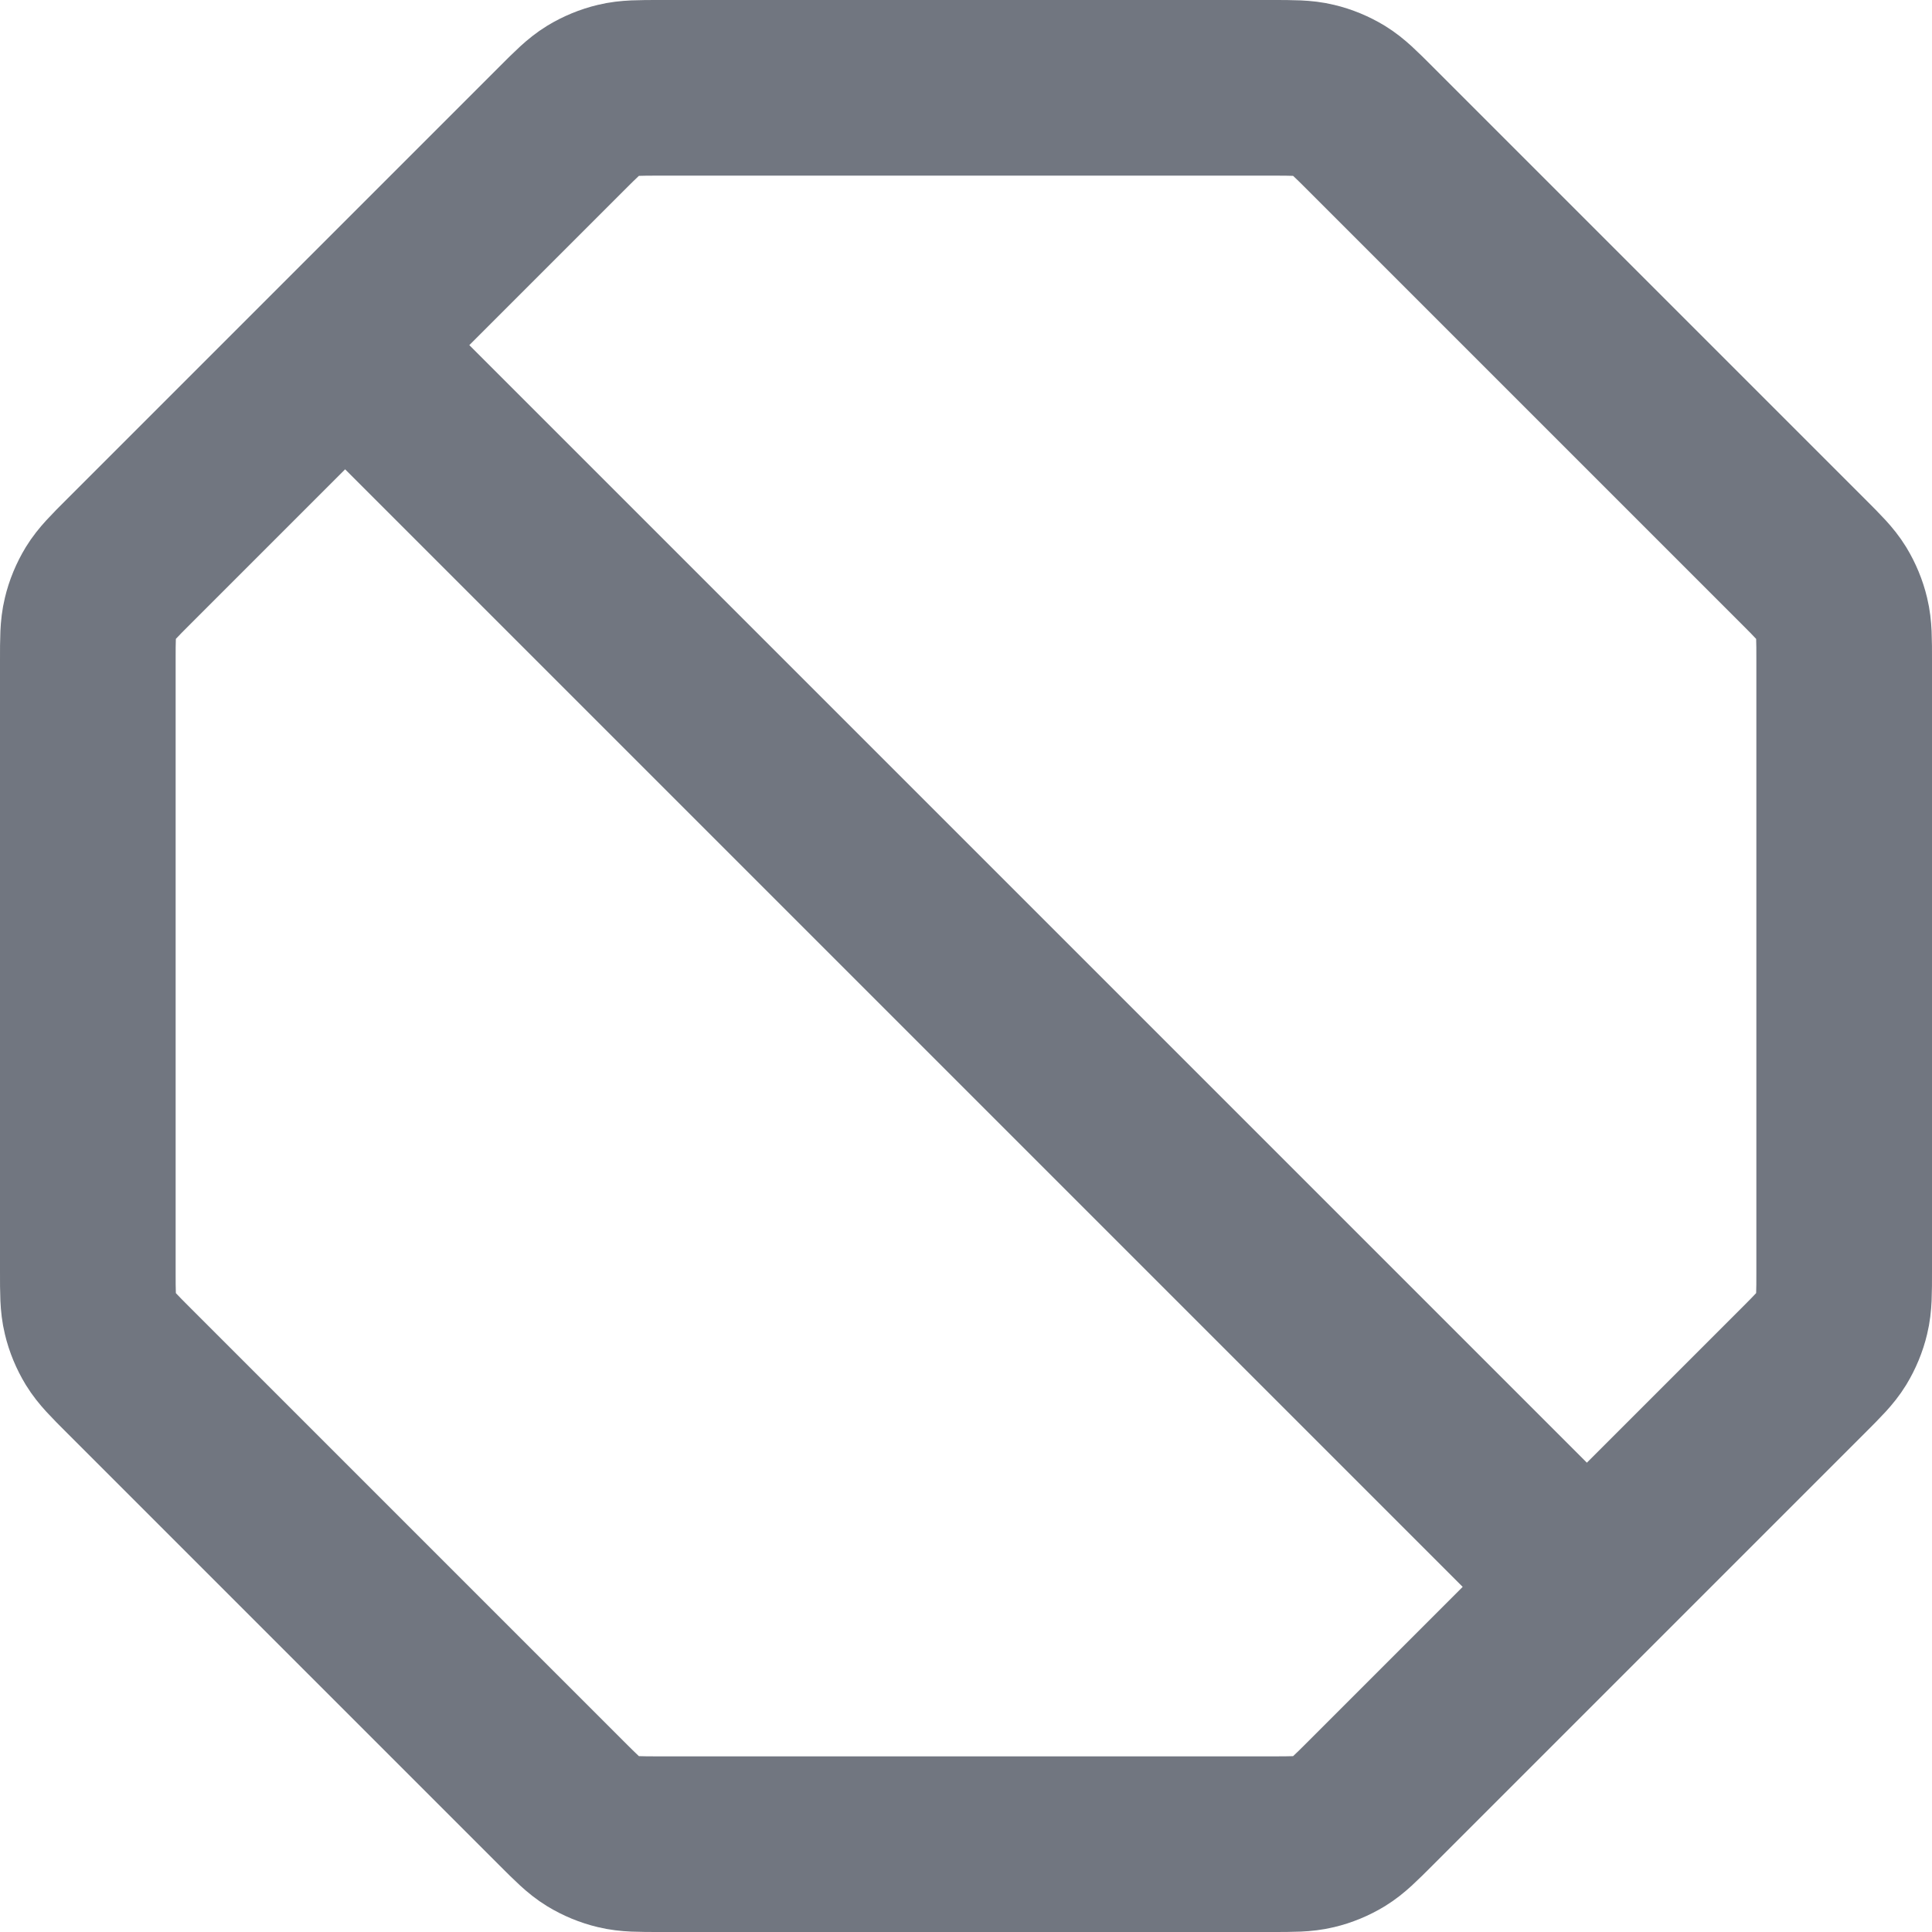 <?xml version="1.0" encoding="utf-8"?>
<svg xmlns="http://www.w3.org/2000/svg" fill="none" height="100%" overflow="visible" preserveAspectRatio="none" style="display: block;" viewBox="0 0 22 22" width="100%">
<path d="M3.93 3.93L18.07 18.07M1 7.523V14.477C1 14.722 1 14.844 1.028 14.959C1.052 15.061 1.093 15.159 1.147 15.248C1.209 15.349 1.296 15.436 1.469 15.609L6.391 20.531C6.564 20.704 6.651 20.791 6.752 20.853C6.841 20.907 6.939 20.948 7.041 20.972C7.156 21 7.278 21 7.523 21H14.477C14.722 21 14.844 21 14.959 20.972C15.061 20.948 15.159 20.907 15.248 20.853C15.349 20.791 15.436 20.704 15.609 20.531L20.531 15.609C20.704 15.436 20.791 15.349 20.853 15.248C20.907 15.159 20.948 15.061 20.972 14.959C21 14.844 21 14.722 21 14.477V7.523C21 7.278 21 7.156 20.972 7.041C20.948 6.939 20.907 6.841 20.853 6.752C20.791 6.651 20.704 6.564 20.531 6.391L15.609 1.469C15.436 1.296 15.349 1.209 15.248 1.147C15.159 1.093 15.061 1.052 14.959 1.028C14.844 1 14.722 1 14.477 1H7.523C7.278 1 7.156 1 7.041 1.028C6.939 1.052 6.841 1.093 6.752 1.147C6.651 1.209 6.564 1.296 6.391 1.469L1.469 6.391C1.296 6.564 1.209 6.651 1.147 6.752C1.093 6.841 1.052 6.939 1.028 7.041C1 7.156 1 7.278 1 7.523Z" id="Icon" stroke="#717680" stroke-linecap="round" stroke-linejoin="round" stroke-width="2"/>
</svg>